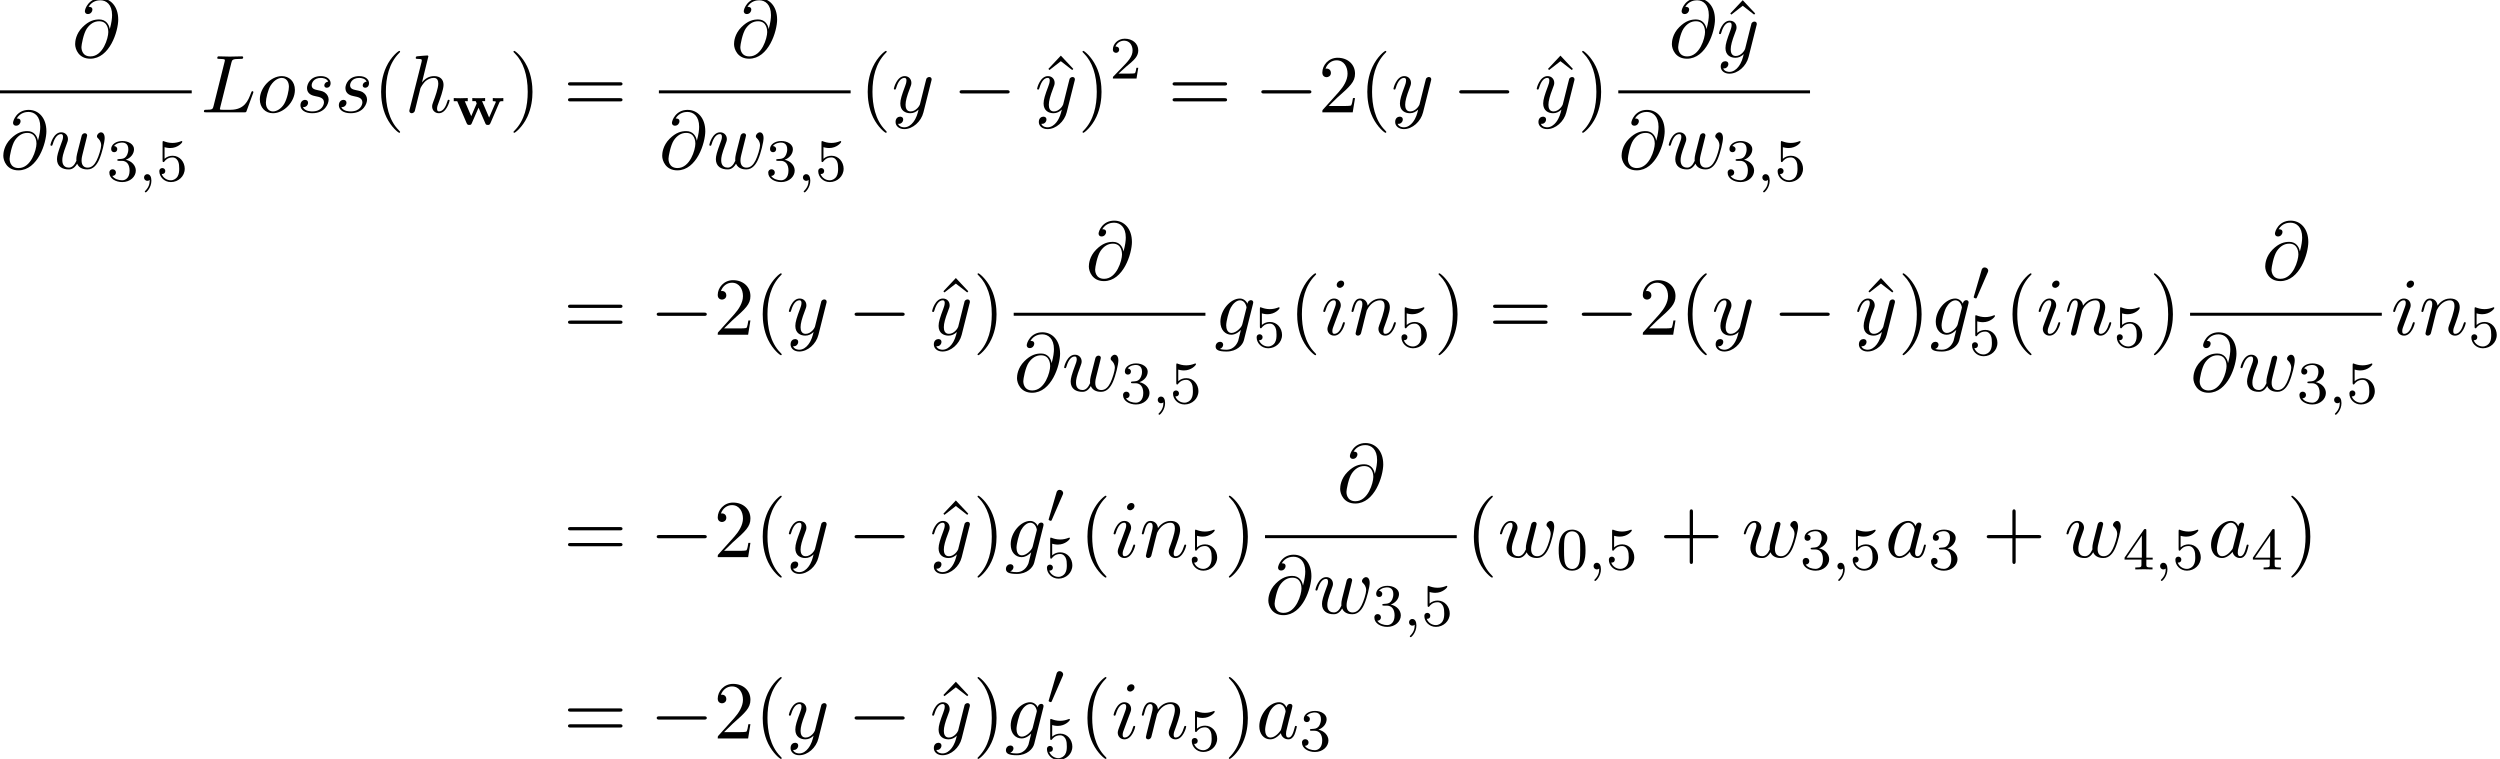 <?xml version='1.0' encoding='UTF-8'?>
<!-- This file was generated by dvisvgm 3.2.2 -->
<svg version='1.1' xmlns='http://www.w3.org/2000/svg' xmlns:xlink='http://www.w3.org/1999/xlink' width='332.842pt' height='101.042pt' viewBox='125.528 -102.379 332.842 101.042'>
<defs>
<path id='g18-0' d='m7.571-2.727c0-.218-.207-.218-.36-.218h-5.945c-.153 0-.36 0-.36 .218s.207 .218 .36 .218h5.945c.153 0 .36 0 .36-.218z'/>
<path id='g17-48' d='m2.184-4.025c0-.239-.223-.43-.462-.43c-.319 0-.399 .263-.422 .359l-1.012 3.459c-.008 .016-.04 .135-.04 .135c0 .104 .247 .175 .303 .175c.048 0 .08-.032 .12-.12l1.459-3.363c.016-.04 .056-.128 .056-.215z'/>
<path id='g10-119' d='m6.822-3.124v-.414c-.279 .024-.295 .024-.654 .024c-.255 0-.494 0-.749-.024v.414c.128 0 .255 0 .422 .064c-.016 .048-.024 .08-.04 .112l-.869 2.008l-.94-2.184h.406v-.414c-.359 .024-.725 .024-.893 .024c-.135 0-.574 0-.813-.024v.414h.454c.024 .056 .088 .207 .128 .287c-.016 .056-.024 .08-.04 .12l-.685 1.594l-.861-2h.399v-.414c-.462 .024-.59 .024-.964 .024c-.175 0-.622 0-.901-.024v.414h.462l1.259 2.941c.096 .223 .231 .223 .343 .223c.239 0 .271-.072 .343-.239l.893-2.056l.893 2.056c.072 .167 .104 .239 .343 .239c.12 0 .247 0 .343-.223l1.196-2.774c.056-.135 .072-.167 .526-.167z'/>
<path id='g24-40' d='m3.611 2.618c0-.033 0-.055-.185-.24c-1.364-1.375-1.713-3.436-1.713-5.105c0-1.898 .415-3.796 1.756-5.16c.142-.131 .142-.153 .142-.185c0-.076-.044-.109-.109-.109c-.109 0-1.091 .742-1.735 2.127c-.556 1.2-.687 2.411-.687 3.327c0 .851 .12 2.171 .72 3.404c.655 1.342 1.593 2.051 1.702 2.051c.065 0 .109-.033 .109-.109z'/>
<path id='g24-41' d='m3.153-2.727c0-.851-.12-2.171-.72-3.404c-.655-1.342-1.593-2.051-1.702-2.051c-.065 0-.109 .044-.109 .109c0 .033 0 .055 .207 .251c1.069 1.08 1.691 2.815 1.691 5.095c0 1.865-.404 3.785-1.756 5.16c-.142 .131-.142 .153-.142 .185c0 .065 .044 .109 .109 .109c.109 0 1.091-.742 1.735-2.127c.556-1.2 .687-2.411 .687-3.327z'/>
<path id='g24-43' d='m7.865-2.727c0-.218-.207-.218-.36-.218h-3.044v-3.055c0-.153 0-.36-.218-.36s-.218 .207-.218 .36v3.055h-3.055c-.153 0-.36 0-.36 .218s.207 .218 .36 .218h3.055v3.055c0 .153 0 .36 .218 .36s.218-.207 .218-.36v-3.055h3.044c.153 0 .36 0 .36-.218z'/>
<path id='g24-50' d='m4.898-1.898h-.273c-.055 .327-.131 .807-.24 .971c-.076 .087-.796 .087-1.036 .087h-1.964l1.156-1.124c1.702-1.505 2.356-2.095 2.356-3.185c0-1.244-.982-2.116-2.313-2.116c-1.233 0-2.04 1.004-2.04 1.975c0 .611 .545 .611 .578 .611c.185 0 .567-.131 .567-.578c0-.284-.196-.567-.578-.567c-.087 0-.109 0-.142 .011c.251-.709 .84-1.113 1.473-1.113c.993 0 1.462 .884 1.462 1.778c0 .873-.545 1.735-1.145 2.411l-2.095 2.335c-.12 .12-.12 .142-.12 .404h4.047l.305-1.898z'/>
<path id='g24-61' d='m7.865-3.785c0-.218-.207-.218-.36-.218h-6.535c-.153 0-.36 0-.36 .218s.207 .218 .371 .218h6.513c.164 0 .371 0 .371-.218zm0 2.116c0-.218-.207-.218-.371-.218h-6.513c-.164 0-.371 0-.371 .218s.207 .218 .36 .218h6.535c.153 0 .36 0 .36-.218z'/>
<path id='g24-94' d='m4.385-5.782l-1.658-1.767l-1.658 1.767l.142 .153l1.516-1.178l1.516 1.178l.142-.153z'/>
<path id='g20-59' d='m1.714-.024c0-.51-.191-.861-.542-.861c-.279 0-.438 .223-.438 .438c0 .223 .151 .446 .446 .446c.191 0 .311-.12 .311-.12c0 .518-.112 .972-.606 1.467c-.032 .024-.048 .04-.048 .08c0 .064 .064 .112 .12 .112c.096 0 .757-.63 .757-1.562z'/>
<path id='g23-48' d='m3.897-2.542c0-.853-.088-1.371-.351-1.881c-.351-.701-.996-.877-1.435-.877c-1.004 0-1.371 .749-1.482 .972c-.287 .582-.303 1.371-.303 1.785c0 .526 .024 1.331 .406 1.969c.367 .59 .956 .741 1.379 .741c.383 0 1.068-.12 1.467-.909c.295-.574 .319-1.283 .319-1.801zm-.709-.096c0 .47 0 1.188-.096 1.634c-.167 .837-.717 .948-.98 .948c-.271 0-.821-.128-.988-.964c-.088-.454-.088-1.203-.088-1.618c0-.55 0-1.108 .088-1.546c.167-.813 .789-.893 .988-.893c.271 0 .821 .135 .98 .861c.096 .438 .096 1.036 .096 1.578z'/>
<path id='g23-50' d='m3.802-1.427h-.247c-.024 .159-.088 .558-.183 .709c-.048 .064-.654 .064-.781 .064h-1.419l1.076-.972c.128-.12 .462-.383 .59-.494c.494-.454 .964-.893 .964-1.618c0-.948-.797-1.562-1.793-1.562c-.956 0-1.586 .725-1.586 1.435c0 .391 .311 .446 .422 .446c.167 0 .414-.12 .414-.422c0-.414-.399-.414-.494-.414c.231-.582 .765-.781 1.156-.781c.741 0 1.124 .63 1.124 1.299c0 .829-.582 1.435-1.522 2.399l-1.004 1.036c-.096 .088-.096 .104-.096 .303h3.148l.231-1.427z'/>
<path id='g23-51' d='m3.873-1.363c0-.662-.526-1.267-1.339-1.443c.63-.223 1.1-.765 1.1-1.403s-.717-1.092-1.546-1.092c-.853 0-1.498 .462-1.498 1.068c0 .295 .199 .422 .406 .422c.247 0 .406-.175 .406-.406c0-.295-.255-.406-.43-.414c.335-.438 .948-.462 1.092-.462c.207 0 .813 .064 .813 .885c0 .558-.231 .893-.343 1.02c-.239 .247-.422 .263-.909 .295c-.151 .008-.215 .016-.215 .12c0 .112 .072 .112 .207 .112h.399c.63 0 1.028 .462 1.028 1.299c0 .996-.566 1.291-.988 1.291c-.438 0-1.036-.159-1.315-.582c.287 0 .486-.183 .486-.446c0-.255-.183-.438-.438-.438c-.215 0-.438 .135-.438 .454c0 .757 .813 1.251 1.722 1.251c1.06 0 1.801-.733 1.801-1.53z'/>
<path id='g23-52' d='m3.985-1.307v-.263h-.845v-3.587c0-.159 0-.223-.167-.223c-.104 0-.112 .008-.191 .12l-2.542 3.69v.263h2.248v.662c0 .295-.024 .383-.638 .383h-.183v.263l1.148-.024l1.148 .024v-.263h-.183c-.614 0-.638-.088-.638-.383v-.662h.845zm-1.443-.263h-2.024l2.024-2.941v2.941z'/>
<path id='g23-53' d='m3.802-1.594c0-.925-.669-1.745-1.61-1.745c-.399 0-.773 .128-1.076 .399v-1.538c.104 .032 .422 .112 .757 .112c.996 0 1.602-.701 1.602-.821c0-.088-.056-.112-.096-.112c0 0-.032 0-.104 .04c-.311 .12-.677 .215-1.108 .215c-.47 0-.861-.12-1.108-.215c-.08-.04-.104-.04-.104-.04c-.104 0-.104 .088-.104 .231v2.335c0 .143 0 .239 .128 .239c.064 0 .088-.032 .128-.096c.096-.12 .399-.526 1.076-.526c.446 0 .662 .367 .733 .518c.135 .287 .151 .654 .151 .964c0 .295-.008 .725-.231 1.076c-.151 .239-.47 .486-.893 .486c-.518 0-1.028-.327-1.211-.845c.024 .008 .08 .008 .08 .008c.223 0 .399-.143 .399-.391c0-.295-.231-.399-.391-.399c-.143 0-.399 .08-.399 .422c0 .717 .622 1.443 1.538 1.443c.996 0 1.841-.773 1.841-1.761z'/>
<path id='g21-64' d='m6.175-4.985c0-1.735-1.015-2.825-2.356-2.825c-1.582 0-2.084 1.418-2.084 1.724c0 .153 .087 .382 .415 .382c.36 0 .589-.327 .589-.578c0-.382-.338-.382-.513-.382c.48-.807 1.255-.873 1.571-.873c.796 0 1.56 .567 1.56 1.975c0 .425-.065 .982-.305 1.865c-.109-.676-.556-1.287-1.407-1.287c-.665 0-1.375 .175-2.225 1.025c-.905 .905-.982 1.92-.982 2.258c0 .676 .48 1.942 2.007 1.942c2.596 0 3.731-3.665 3.731-5.225zm-1.32 1.68c0 .785-.698 3.24-2.378 3.24c-1.2 0-1.2-1.124-1.2-1.233c0-.295 .273-1.822 .72-2.476c.436-.622 .971-.971 1.647-.971c1.189 0 1.211 1.222 1.211 1.44z'/>
<path id='g21-76' d='m7.015-2.695c0-.044-.033-.12-.131-.12s-.109 .055-.185 .229c-.371 1.004-.851 2.247-2.738 2.247h-1.025c-.153 0-.175 0-.24-.011c-.109-.011-.142-.022-.142-.109c0-.033 0-.055 .055-.251l1.473-5.891c.098-.393 .131-.513 1.156-.513c.327 0 .415 0 .415-.207c0-.131-.12-.131-.175-.131l-1.615 .033l-1.451-.033c-.076 0-.207 0-.207 .218c0 .12 .098 .12 .305 .12c0 0 .229 0 .415 .022c.196 .022 .295 .033 .295 .175c0 .044-.011 .076-.044 .207l-1.462 5.858c-.109 .425-.131 .513-.993 .513c-.185 0-.295 0-.295 .218c0 .12 .098 .12 .295 .12h5.051c.262 0 .273 0 .338-.185l.862-2.356c.044-.12 .044-.153 .044-.153z'/>
<path id='g21-97' d='m5.433-1.56c0-.109-.098-.109-.131-.109c-.109 0-.12 .044-.153 .196c-.185 .709-.382 1.353-.829 1.353c-.295 0-.327-.284-.327-.502c0-.24 .022-.327 .142-.807l.24-.982l.393-1.527c.076-.305 .076-.327 .076-.371c0-.185-.131-.295-.316-.295c-.262 0-.425 .24-.458 .48c-.196-.404-.513-.698-1.004-.698c-1.276 0-2.629 1.604-2.629 3.196c0 1.025 .6 1.745 1.451 1.745c.218 0 .764-.044 1.418-.818c.087 .458 .469 .818 .993 .818c.382 0 .633-.251 .807-.6c.185-.393 .327-1.08 .327-1.08zm-1.527-1.876l-.545 2.138c-.055 .196-.055 .218-.218 .404c-.48 .6-.927 .775-1.233 .775c-.545 0-.698-.6-.698-1.025c0-.545 .349-1.887 .6-2.389c.338-.644 .829-1.047 1.265-1.047c.709 0 .862 .895 .862 .96s-.022 .131-.033 .185z'/>
<path id='g21-103' d='m3.927 .731l1.211-4.844c.011-.065 .033-.12 .033-.196c0-.185-.131-.295-.316-.295c-.109 0-.404 .076-.447 .469c-.196-.404-.578-.687-1.015-.687c-1.244 0-2.596 1.527-2.596 3.098c0 1.08 .665 1.724 1.451 1.724c.644 0 1.156-.513 1.265-.633l.011 .011l-.36 1.44c-.044 .098-.415 1.178-1.571 1.178c-.207 0-.567-.011-.873-.109c.327-.098 .447-.382 .447-.567c0-.175-.12-.382-.415-.382c-.24 0-.589 .196-.589 .633c0 .447 .404 .665 1.451 .665c1.364 0 2.149-.851 2.313-1.505zm.316-4.211l-.524 2.084c-.065 .284-.316 .556-.556 .764c-.229 .196-.567 .393-.884 .393c-.545 0-.709-.567-.709-1.004c0-.524 .316-1.811 .611-2.367c.295-.535 .764-.971 1.222-.971c.72 0 .873 .884 .873 .938s-.022 .12-.033 .164z'/>
<path id='g21-104' d='m5.956-1.56c0-.109-.098-.109-.131-.109c-.109 0-.109 .033-.164 .196c-.164 .578-.513 1.353-1.113 1.353c-.185 0-.262-.109-.262-.36c0-.273 .098-.535 .196-.775c.175-.469 .665-1.767 .665-2.4c0-.709-.436-1.167-1.255-1.167c-.687 0-1.211 .338-1.615 .84l.851-3.469c0 0 0-.12-.142-.12c-.251 0-1.047 .087-1.331 .109c-.087 .011-.207 .022-.207 .218c0 .131 .098 .131 .262 .131c.524 0 .545 .076 .545 .185l-.033 .218l-1.582 6.284c-.044 .153-.044 .175-.044 .24c0 .251 .218 .305 .316 .305c.175 0 .349-.131 .404-.284l.207-.829l.24-.982c.065-.24 .131-.48 .185-.731c.022-.065 .109-.425 .12-.491c.033-.098 .371-.709 .742-1.004c.24-.175 .578-.382 1.047-.382s.589 .371 .589 .764c0 .589-.415 1.778-.676 2.444c-.087 .251-.142 .382-.142 .6c0 .513 .382 .895 .895 .895c1.025 0 1.429-1.593 1.429-1.68z'/>
<path id='g21-105' d='m3.098-6.818c0-.218-.153-.393-.404-.393c-.295 0-.589 .284-.589 .578c0 .207 .153 .393 .415 .393c.251 0 .578-.251 .578-.578zm.098 5.258c0-.109-.098-.109-.131-.109c-.109 0-.109 .033-.164 .196c-.196 .687-.556 1.353-1.113 1.353c-.185 0-.262-.109-.262-.36c0-.273 .065-.425 .316-1.091l.425-1.145c.131-.316 .131-.338 .24-.633c.087-.218 .142-.371 .142-.578c0-.491-.349-.895-.895-.895c-1.025 0-1.44 1.582-1.44 1.68c0 .109 .131 .109 .131 .109c.109 0 .12-.022 .175-.196c.295-1.025 .731-1.353 1.102-1.353c.087 0 .273 0 .273 .349c0 .229-.076 .458-.12 .567c-.087 .284-.578 1.549-.753 2.018c-.109 .284-.251 .644-.251 .873c0 .513 .371 .895 .895 .895c1.025 0 1.429-1.582 1.429-1.68z'/>
<path id='g21-110' d='m6.229-1.56c0-.109-.098-.109-.131-.109c-.109 0-.109 .033-.164 .196c-.218 .742-.578 1.353-1.113 1.353c-.185 0-.262-.109-.262-.36c0-.273 .098-.535 .196-.775c.207-.578 .665-1.778 .665-2.4c0-.731-.469-1.167-1.255-1.167c-.982 0-1.516 .698-1.702 .949c-.055-.611-.502-.949-1.004-.949s-.709 .425-.818 .622c-.175 .371-.327 1.015-.327 1.058c0 .109 .131 .109 .131 .109c.109 0 .12-.011 .185-.251c.185-.775 .404-1.298 .796-1.298c.218 0 .338 .142 .338 .502c0 .229-.033 .349-.175 .916l-.633 2.52c-.033 .164-.098 .415-.098 .469c0 .196 .153 .295 .316 .295c.131 0 .327-.087 .404-.305c.011-.022 .142-.535 .207-.807l.24-.982c.065-.24 .131-.48 .185-.731l.142-.545c.164-.338 .742-1.331 1.778-1.331c.491 0 .589 .404 .589 .764c0 .676-.535 2.073-.709 2.542c-.098 .251-.109 .382-.109 .502c0 .513 .382 .895 .895 .895c1.025 0 1.429-1.593 1.429-1.68z'/>
<path id='g21-111' d='m5.116-2.978c0-1.135-.764-1.844-1.745-1.844c-1.462 0-2.924 1.549-2.924 3.098c0 1.08 .731 1.844 1.745 1.844c1.451 0 2.924-1.505 2.924-3.098zm-.796-.425c0 .425-.218 1.571-.633 2.28c-.382 .633-.982 1.004-1.484 1.004c-.469 0-.949-.338-.949-1.189c0-.535 .284-1.713 .633-2.269c.545-.84 1.167-1.004 1.473-1.004c.633 0 .96 .524 .96 1.178z'/>
<path id='g21-115' d='m4.32-1.691c0-.393-.207-.665-.338-.796c-.295-.305-.611-.36-1.091-.458c-.393-.087-.829-.164-.829-.655c0-.316 .262-.982 1.222-.982c.273 0 .818 .076 .982 .502c-.305 .011-.524 .251-.524 .491c0 .153 .098 .316 .338 .316s.502-.185 .502-.611c0-.491-.469-.938-1.298-.938c-1.44 0-1.844 1.113-1.844 1.593c0 .851 .807 1.015 1.124 1.08c.567 .109 1.135 .229 1.135 .829c0 .284-.251 1.2-1.56 1.2c-.153 0-.993 0-1.244-.578c.415 .055 .687-.273 .687-.578c0-.251-.175-.382-.404-.382c-.284 0-.611 .229-.611 .72c0 .622 .622 1.058 1.56 1.058c1.767 0 2.193-1.32 2.193-1.811z'/>
<path id='g21-119' d='m7.538-4.058c0-.6-.295-.764-.48-.764c-.273 0-.545 .284-.545 .524c0 .142 .065 .207 .164 .295c.12 .12 .393 .404 .393 .927c0 .371-.316 1.44-.6 1.996c-.284 .578-.665 .96-1.2 .96c-.513 0-.807-.327-.807-.949c0-.305 .076-.644 .12-.796l.458-1.833c.055-.24 .164-.644 .164-.709c0-.196-.153-.295-.316-.295c-.131 0-.327 .087-.404 .305c-.033 .076-.545 2.16-.622 2.444c-.076 .327-.098 .524-.098 .72c0 .12 0 .142 .011 .196c-.251 .578-.578 .916-1.004 .916c-.873 0-.873-.807-.873-.993c0-.349 .055-.775 .567-2.116c.12-.327 .185-.48 .185-.698c0-.491-.36-.895-.895-.895c-1.036 0-1.44 1.582-1.44 1.68c0 .109 .131 .109 .131 .109c.109 0 .12-.022 .175-.196c.295-1.015 .72-1.353 1.102-1.353c.098 0 .273 .011 .273 .36c0 .273-.12 .578-.196 .764c-.48 1.287-.611 1.789-.611 2.204c0 .993 .731 1.375 1.549 1.375c.185 0 .698 0 1.135-.764c.284 .698 1.036 .764 1.364 .764c.818 0 1.298-.687 1.582-1.342c.371-.851 .72-2.313 .72-2.836z'/>
<path id='g21-121' d='m5.302-4.156c.044-.153 .044-.175 .044-.251c0-.196-.153-.295-.316-.295c-.109 0-.284 .065-.382 .229c-.022 .055-.109 .393-.153 .589l-.218 .873l-.491 1.964c-.044 .164-.513 .927-1.233 .927c-.556 0-.676-.48-.676-.884c0-.502 .185-1.178 .556-2.138c.175-.447 .218-.567 .218-.785c0-.491-.349-.895-.895-.895c-1.036 0-1.44 1.582-1.44 1.68c0 .109 .131 .109 .131 .109c.109 0 .12-.022 .175-.196c.295-1.025 .731-1.353 1.102-1.353c.087 0 .273 0 .273 .349c0 .273-.109 .556-.185 .764c-.436 1.156-.633 1.778-.633 2.291c0 .971 .687 1.298 1.331 1.298c.425 0 .796-.185 1.102-.491c-.142 .567-.273 1.102-.709 1.68c-.284 .371-.698 .687-1.2 .687c-.153 0-.644-.033-.829-.458c.175 0 .316 0 .469-.131c.109-.098 .218-.24 .218-.447c0-.338-.295-.382-.404-.382c-.251 0-.611 .175-.611 .709c0 .545 .48 .949 1.156 .949c1.124 0 2.247-.993 2.553-2.225l1.047-4.167z'/>
</defs>
<g id='page695'>
<use x='135.092' y='-94.804' xlink:href='#g21-64'/>
<rect x='125.528' y='-90.35' height='.398' width='25.526'/>
<use x='125.528' y='-79.94' xlink:href='#g21-64'/>
<use x='131.926' y='-79.94' xlink:href='#g21-119'/>
<use x='139.736' y='-78.304' xlink:href='#g23-51'/>
<use x='143.97' y='-78.304' xlink:href='#g20-59'/>
<use x='146.322' y='-78.304' xlink:href='#g23-53'/>
<use x='152.25' y='-87.424' xlink:href='#g21-76'/>
<use x='159.674' y='-87.424' xlink:href='#g21-111'/>
<use x='164.962' y='-87.424' xlink:href='#g21-115'/>
<use x='170.076' y='-87.424' xlink:href='#g21-115'/>
<use x='175.189' y='-87.424' xlink:href='#g24-40'/>
<use x='179.432' y='-87.424' xlink:href='#g21-104'/>
<use x='185.717' y='-85.787' xlink:href='#g10-119'/>
<use x='193.267' y='-87.424' xlink:href='#g24-41'/>
<use x='200.54' y='-87.424' xlink:href='#g24-61'/>
<use x='222.815' y='-94.804' xlink:href='#g21-64'/>
<rect x='213.251' y='-90.35' height='.398' width='25.526'/>
<use x='213.251' y='-79.94' xlink:href='#g21-64'/>
<use x='219.648' y='-79.94' xlink:href='#g21-119'/>
<use x='227.458' y='-78.304' xlink:href='#g23-51'/>
<use x='231.693' y='-78.304' xlink:href='#g20-59'/>
<use x='234.045' y='-78.304' xlink:href='#g23-53'/>
<use x='239.973' y='-87.424' xlink:href='#g24-40'/>
<use x='244.215' y='-87.424' xlink:href='#g21-121'/>
<use x='252.379' y='-87.424' xlink:href='#g18-0'/>
<use x='264.037' y='-87.424' xlink:href='#g24-94'/>
<use x='263.288' y='-87.424' xlink:href='#g21-121'/>
<use x='269.028' y='-87.424' xlink:href='#g24-41'/>
<use x='273.271' y='-91.928' xlink:href='#g23-50'/>
<use x='281.033' y='-87.424' xlink:href='#g24-61'/>
<use x='292.549' y='-87.424' xlink:href='#g18-0'/>
<use x='301.034' y='-87.424' xlink:href='#g24-50'/>
<use x='306.488' y='-87.424' xlink:href='#g24-40'/>
<use x='310.731' y='-87.424' xlink:href='#g21-121'/>
<use x='318.895' y='-87.424' xlink:href='#g18-0'/>
<use x='330.553' y='-87.424' xlink:href='#g24-94'/>
<use x='329.804' y='-87.424' xlink:href='#g21-121'/>
<use x='335.544' y='-87.424' xlink:href='#g24-41'/>
<use x='347.676' y='-94.804' xlink:href='#g21-64'/>
<use x='354.823' y='-94.804' xlink:href='#g24-94'/>
<use x='354.074' y='-94.804' xlink:href='#g21-121'/>
<rect x='340.982' y='-90.35' height='.398' width='25.526'/>
<use x='340.982' y='-79.94' xlink:href='#g21-64'/>
<use x='347.38' y='-79.94' xlink:href='#g21-119'/>
<use x='355.19' y='-78.304' xlink:href='#g23-51'/>
<use x='359.424' y='-78.304' xlink:href='#g20-59'/>
<use x='361.776' y='-78.304' xlink:href='#g23-53'/>
<use x='200.54' y='-57.813' xlink:href='#g24-61'/>
<use x='212.055' y='-57.813' xlink:href='#g18-0'/>
<use x='220.54' y='-57.813' xlink:href='#g24-50'/>
<use x='225.995' y='-57.813' xlink:href='#g24-40'/>
<use x='230.237' y='-57.813' xlink:href='#g21-121'/>
<use x='238.401' y='-57.813' xlink:href='#g18-0'/>
<use x='250.059' y='-57.814' xlink:href='#g24-94'/>
<use x='249.31' y='-57.813' xlink:href='#g21-121'/>
<use x='255.05' y='-57.813' xlink:href='#g24-41'/>
<use x='270.053' y='-65.194' xlink:href='#g21-64'/>
<rect x='260.488' y='-60.74' height='.398' width='25.526'/>
<use x='260.488' y='-50.33' xlink:href='#g21-64'/>
<use x='266.886' y='-50.33' xlink:href='#g21-119'/>
<use x='274.696' y='-48.694' xlink:href='#g23-51'/>
<use x='278.93' y='-48.694' xlink:href='#g20-59'/>
<use x='281.282' y='-48.694' xlink:href='#g23-53'/>
<use x='287.21' y='-57.813' xlink:href='#g21-103'/>
<use x='292.414' y='-56.177' xlink:href='#g23-53'/>
<use x='297.146' y='-57.813' xlink:href='#g24-40'/>
<use x='301.388' y='-57.813' xlink:href='#g21-105'/>
<use x='305.147' y='-57.813' xlink:href='#g21-110'/>
<use x='311.695' y='-56.177' xlink:href='#g23-53'/>
<use x='316.427' y='-57.813' xlink:href='#g24-41'/>
<use x='323.7' y='-57.813' xlink:href='#g24-61'/>
<use x='335.215' y='-57.813' xlink:href='#g18-0'/>
<use x='343.7' y='-57.813' xlink:href='#g24-50'/>
<use x='349.154' y='-57.813' xlink:href='#g24-40'/>
<use x='353.397' y='-57.813' xlink:href='#g21-121'/>
<use x='361.561' y='-57.813' xlink:href='#g18-0'/>
<use x='373.219' y='-57.814' xlink:href='#g24-94'/>
<use x='372.47' y='-57.813' xlink:href='#g21-121'/>
<use x='378.21' y='-57.813' xlink:href='#g24-41'/>
<use x='382.453' y='-57.813' xlink:href='#g21-103'/>
<use x='388.047' y='-62.318' xlink:href='#g17-48'/>
<use x='387.656' y='-55.117' xlink:href='#g23-53'/>
<use x='392.388' y='-57.813' xlink:href='#g24-40'/>
<use x='396.631' y='-57.813' xlink:href='#g21-105'/>
<use x='400.389' y='-57.813' xlink:href='#g21-110'/>
<use x='406.937' y='-56.177' xlink:href='#g23-53'/>
<use x='411.669' y='-57.813' xlink:href='#g24-41'/>
<use x='426.672' y='-65.194' xlink:href='#g21-64'/>
<rect x='417.107' y='-60.74' height='.398' width='25.526'/>
<use x='417.107' y='-50.33' xlink:href='#g21-64'/>
<use x='423.505' y='-50.33' xlink:href='#g21-119'/>
<use x='431.315' y='-48.694' xlink:href='#g23-51'/>
<use x='435.549' y='-48.694' xlink:href='#g20-59'/>
<use x='437.902' y='-48.694' xlink:href='#g23-53'/>
<use x='443.829' y='-57.813' xlink:href='#g21-105'/>
<use x='447.588' y='-57.813' xlink:href='#g21-110'/>
<use x='454.136' y='-56.177' xlink:href='#g23-53'/>
<use x='200.54' y='-28.203' xlink:href='#g24-61'/>
<use x='212.055' y='-28.203' xlink:href='#g18-0'/>
<use x='220.54' y='-28.203' xlink:href='#g24-50'/>
<use x='225.995' y='-28.203' xlink:href='#g24-40'/>
<use x='230.237' y='-28.203' xlink:href='#g21-121'/>
<use x='238.401' y='-28.203' xlink:href='#g18-0'/>
<use x='250.059' y='-28.203' xlink:href='#g24-94'/>
<use x='249.31' y='-28.203' xlink:href='#g21-121'/>
<use x='255.05' y='-28.203' xlink:href='#g24-41'/>
<use x='259.293' y='-28.203' xlink:href='#g21-103'/>
<use x='264.887' y='-32.708' xlink:href='#g17-48'/>
<use x='264.496' y='-25.507' xlink:href='#g23-53'/>
<use x='269.228' y='-28.203' xlink:href='#g24-40'/>
<use x='273.471' y='-28.203' xlink:href='#g21-105'/>
<use x='277.229' y='-28.203' xlink:href='#g21-110'/>
<use x='283.777' y='-26.567' xlink:href='#g23-53'/>
<use x='288.509' y='-28.203' xlink:href='#g24-41'/>
<use x='303.512' y='-35.583' xlink:href='#g21-64'/>
<rect x='293.948' y='-31.13' height='.398' width='25.526'/>
<use x='293.948' y='-20.72' xlink:href='#g21-64'/>
<use x='300.345' y='-20.72' xlink:href='#g21-119'/>
<use x='308.155' y='-19.084' xlink:href='#g23-51'/>
<use x='312.389' y='-19.084' xlink:href='#g20-59'/>
<use x='314.742' y='-19.084' xlink:href='#g23-53'/>
<use x='320.669' y='-28.203' xlink:href='#g24-40'/>
<use x='324.912' y='-28.203' xlink:href='#g21-119'/>
<use x='332.722' y='-26.567' xlink:href='#g23-48'/>
<use x='336.956' y='-26.567' xlink:href='#g20-59'/>
<use x='339.308' y='-26.567' xlink:href='#g23-53'/>
<use x='346.465' y='-28.203' xlink:href='#g24-43'/>
<use x='357.374' y='-28.203' xlink:href='#g21-119'/>
<use x='365.184' y='-26.567' xlink:href='#g23-51'/>
<use x='369.418' y='-26.567' xlink:href='#g20-59'/>
<use x='371.771' y='-26.567' xlink:href='#g23-53'/>
<use x='376.503' y='-28.203' xlink:href='#g21-97'/>
<use x='382.269' y='-26.567' xlink:href='#g23-51'/>
<use x='389.426' y='-28.203' xlink:href='#g24-43'/>
<use x='400.335' y='-28.203' xlink:href='#g21-119'/>
<use x='408.145' y='-26.567' xlink:href='#g23-52'/>
<use x='412.379' y='-26.567' xlink:href='#g20-59'/>
<use x='414.732' y='-26.567' xlink:href='#g23-53'/>
<use x='419.464' y='-28.203' xlink:href='#g21-97'/>
<use x='425.23' y='-26.567' xlink:href='#g23-52'/>
<use x='429.963' y='-28.203' xlink:href='#g24-41'/>
<use x='200.54' y='-4.065' xlink:href='#g24-61'/>
<use x='212.055' y='-4.065' xlink:href='#g18-0'/>
<use x='220.54' y='-4.065' xlink:href='#g24-50'/>
<use x='225.995' y='-4.065' xlink:href='#g24-40'/>
<use x='230.237' y='-4.065' xlink:href='#g21-121'/>
<use x='238.401' y='-4.065' xlink:href='#g18-0'/>
<use x='250.059' y='-4.065' xlink:href='#g24-94'/>
<use x='249.31' y='-4.065' xlink:href='#g21-121'/>
<use x='255.05' y='-4.065' xlink:href='#g24-41'/>
<use x='259.293' y='-4.065' xlink:href='#g21-103'/>
<use x='264.887' y='-8.569' xlink:href='#g17-48'/>
<use x='264.496' y='-1.368' xlink:href='#g23-53'/>
<use x='269.228' y='-4.065' xlink:href='#g24-40'/>
<use x='273.471' y='-4.065' xlink:href='#g21-105'/>
<use x='277.229' y='-4.065' xlink:href='#g21-110'/>
<use x='283.777' y='-2.428' xlink:href='#g23-53'/>
<use x='288.509' y='-4.065' xlink:href='#g24-41'/>
<use x='292.752' y='-4.065' xlink:href='#g21-97'/>
<use x='298.518' y='-2.428' xlink:href='#g23-51'/>
</g>
</svg>